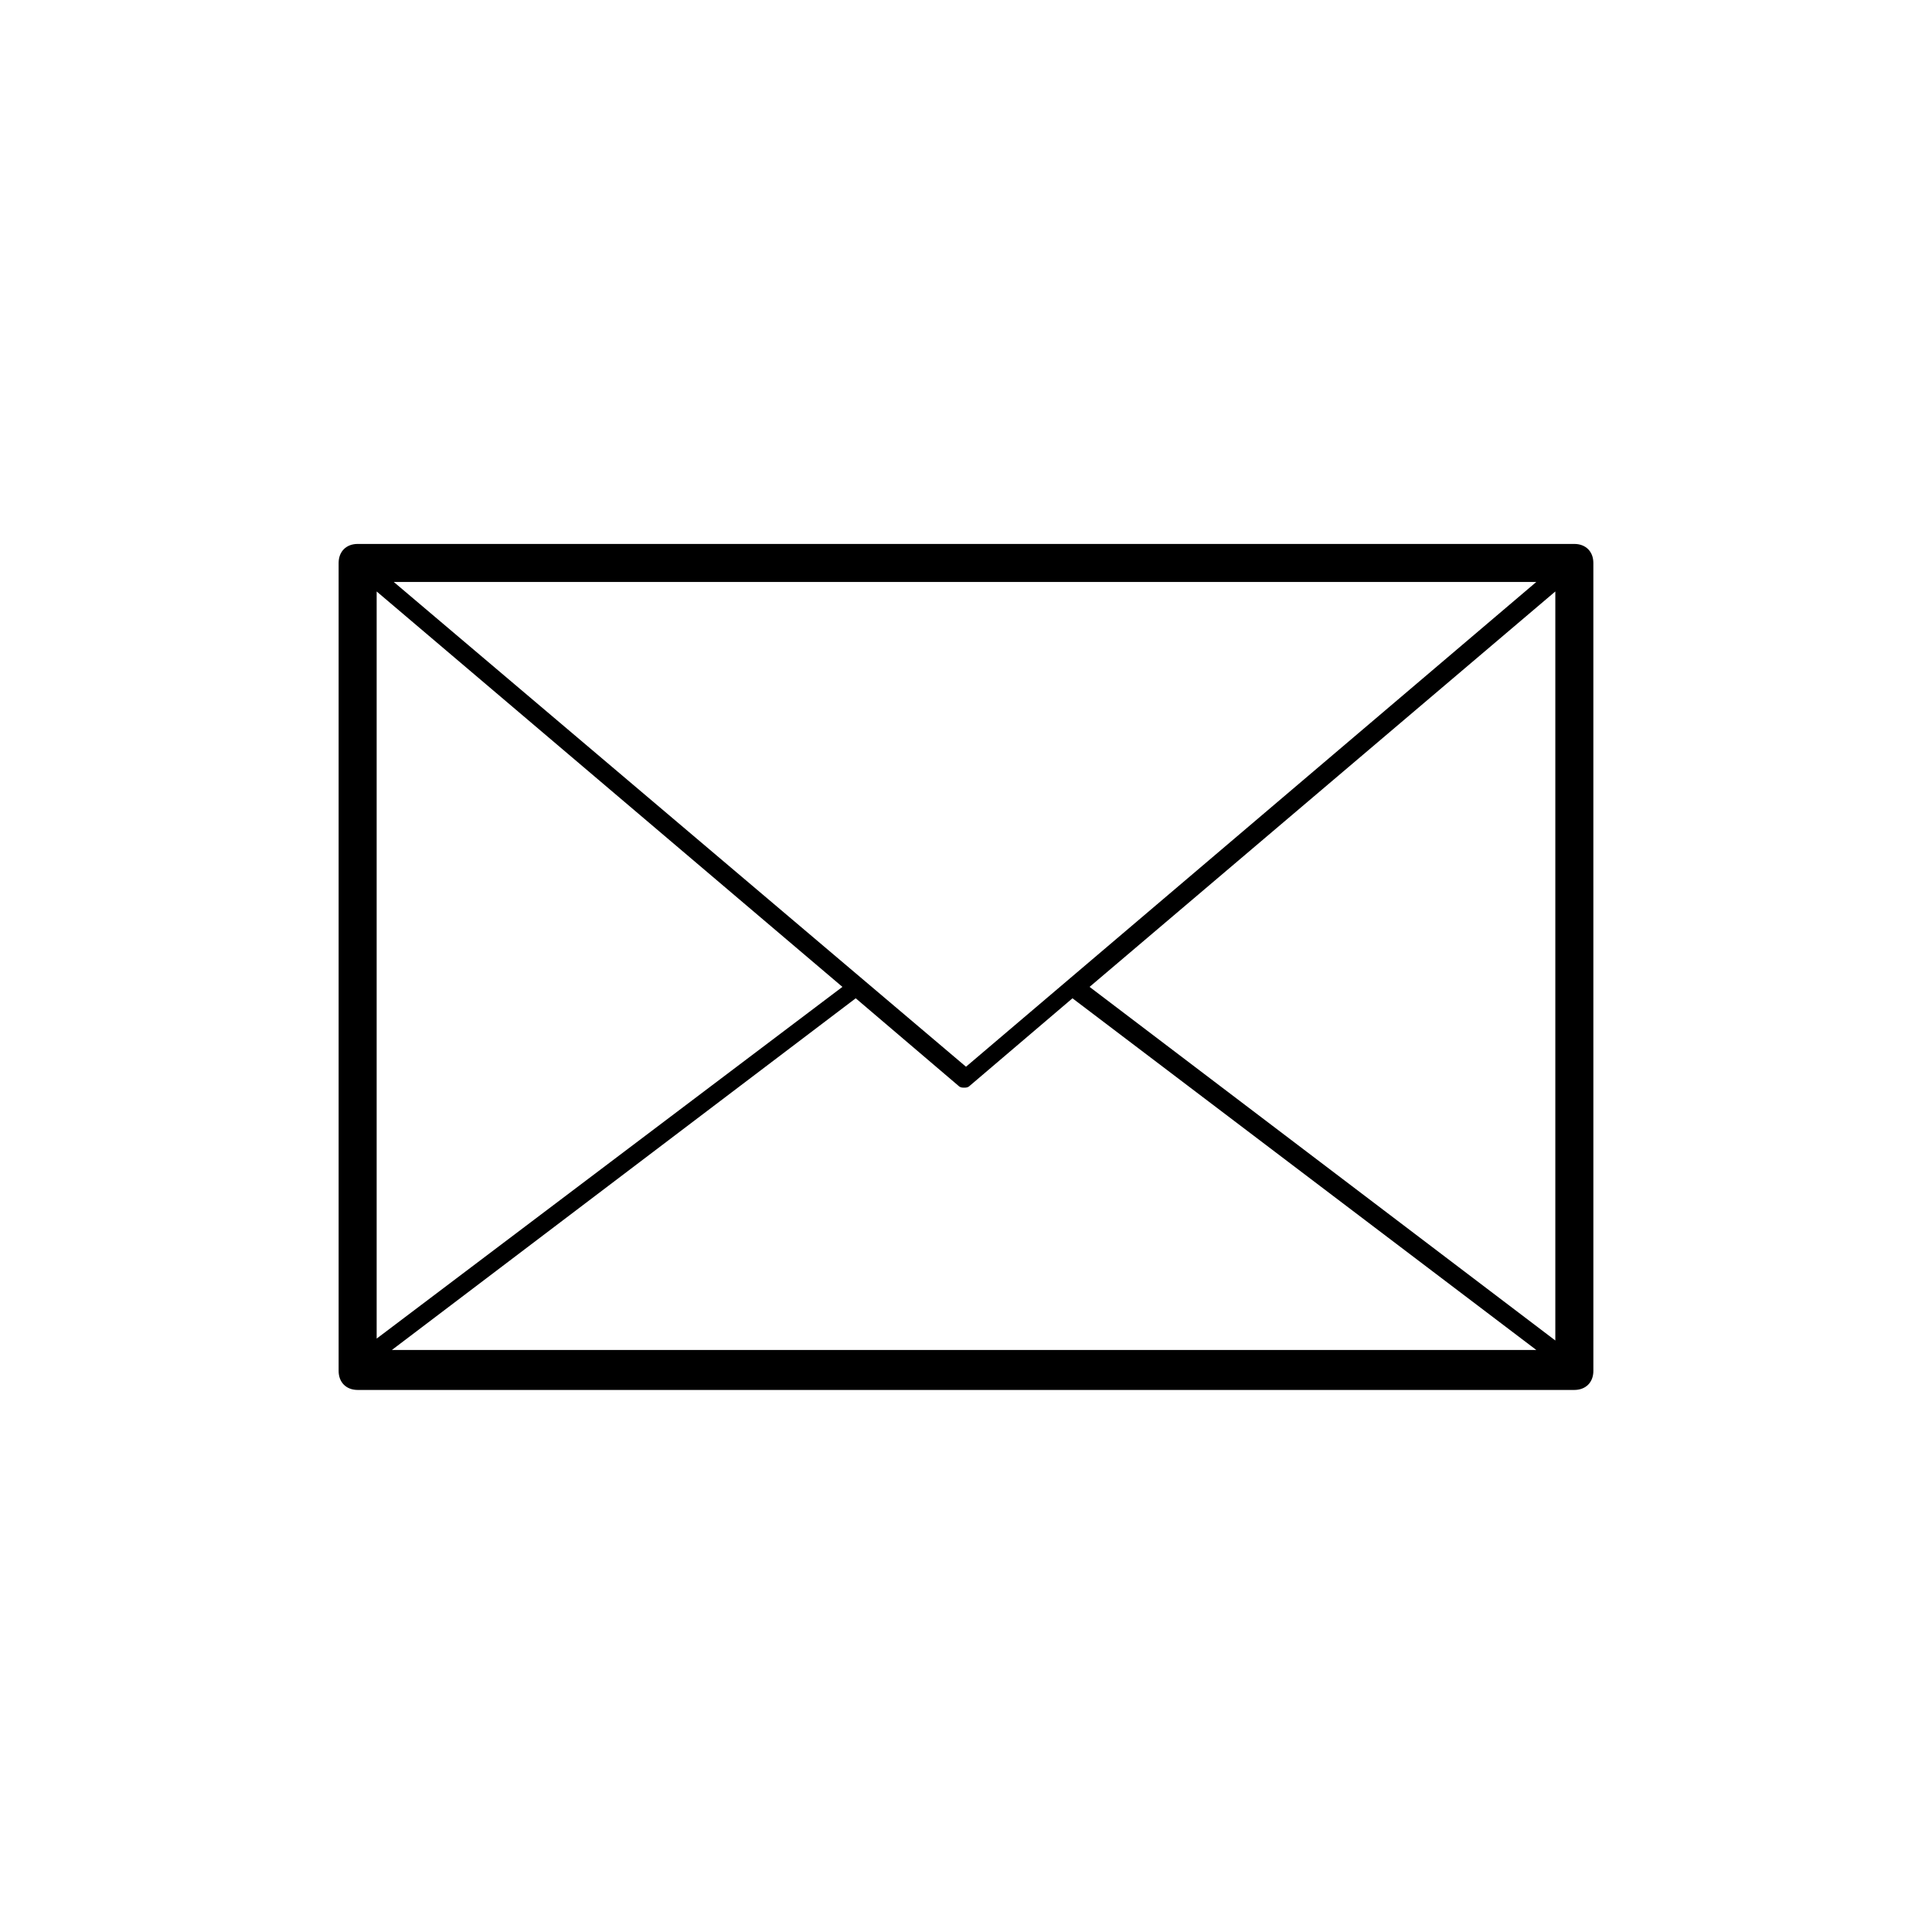 <?xml version="1.0" encoding="UTF-8"?>
<!-- Uploaded to: SVG Repo, www.svgrepo.com, Generator: SVG Repo Mixer Tools -->
<svg fill="#000000" width="800px" height="800px" version="1.1" viewBox="144 144 512 512" xmlns="http://www.w3.org/2000/svg">
 <path d="m561.22 288.15h-322.44c-3.023 0-5.039 2.016-5.039 5.039v214.12c0 3.023 2.016 5.039 5.039 5.039h322.44c3.023 0 5.039-2.016 5.039-5.039l-0.004-214.12c0-3.023-2.012-5.039-5.035-5.039zm-317.4 12.594 123.43 104.79-123.43 93.207zm156.18 125.95-151.65-128.47h302.79zm-29.223-18.137 27.207 23.176c0.504 0.504 1.008 0.504 1.512 0.504s1.008 0 1.512-0.504l27.207-23.176 122.93 93.203-303.3 0.004zm61.969-3.023 123.43-104.79v198.5z"/>
</svg>